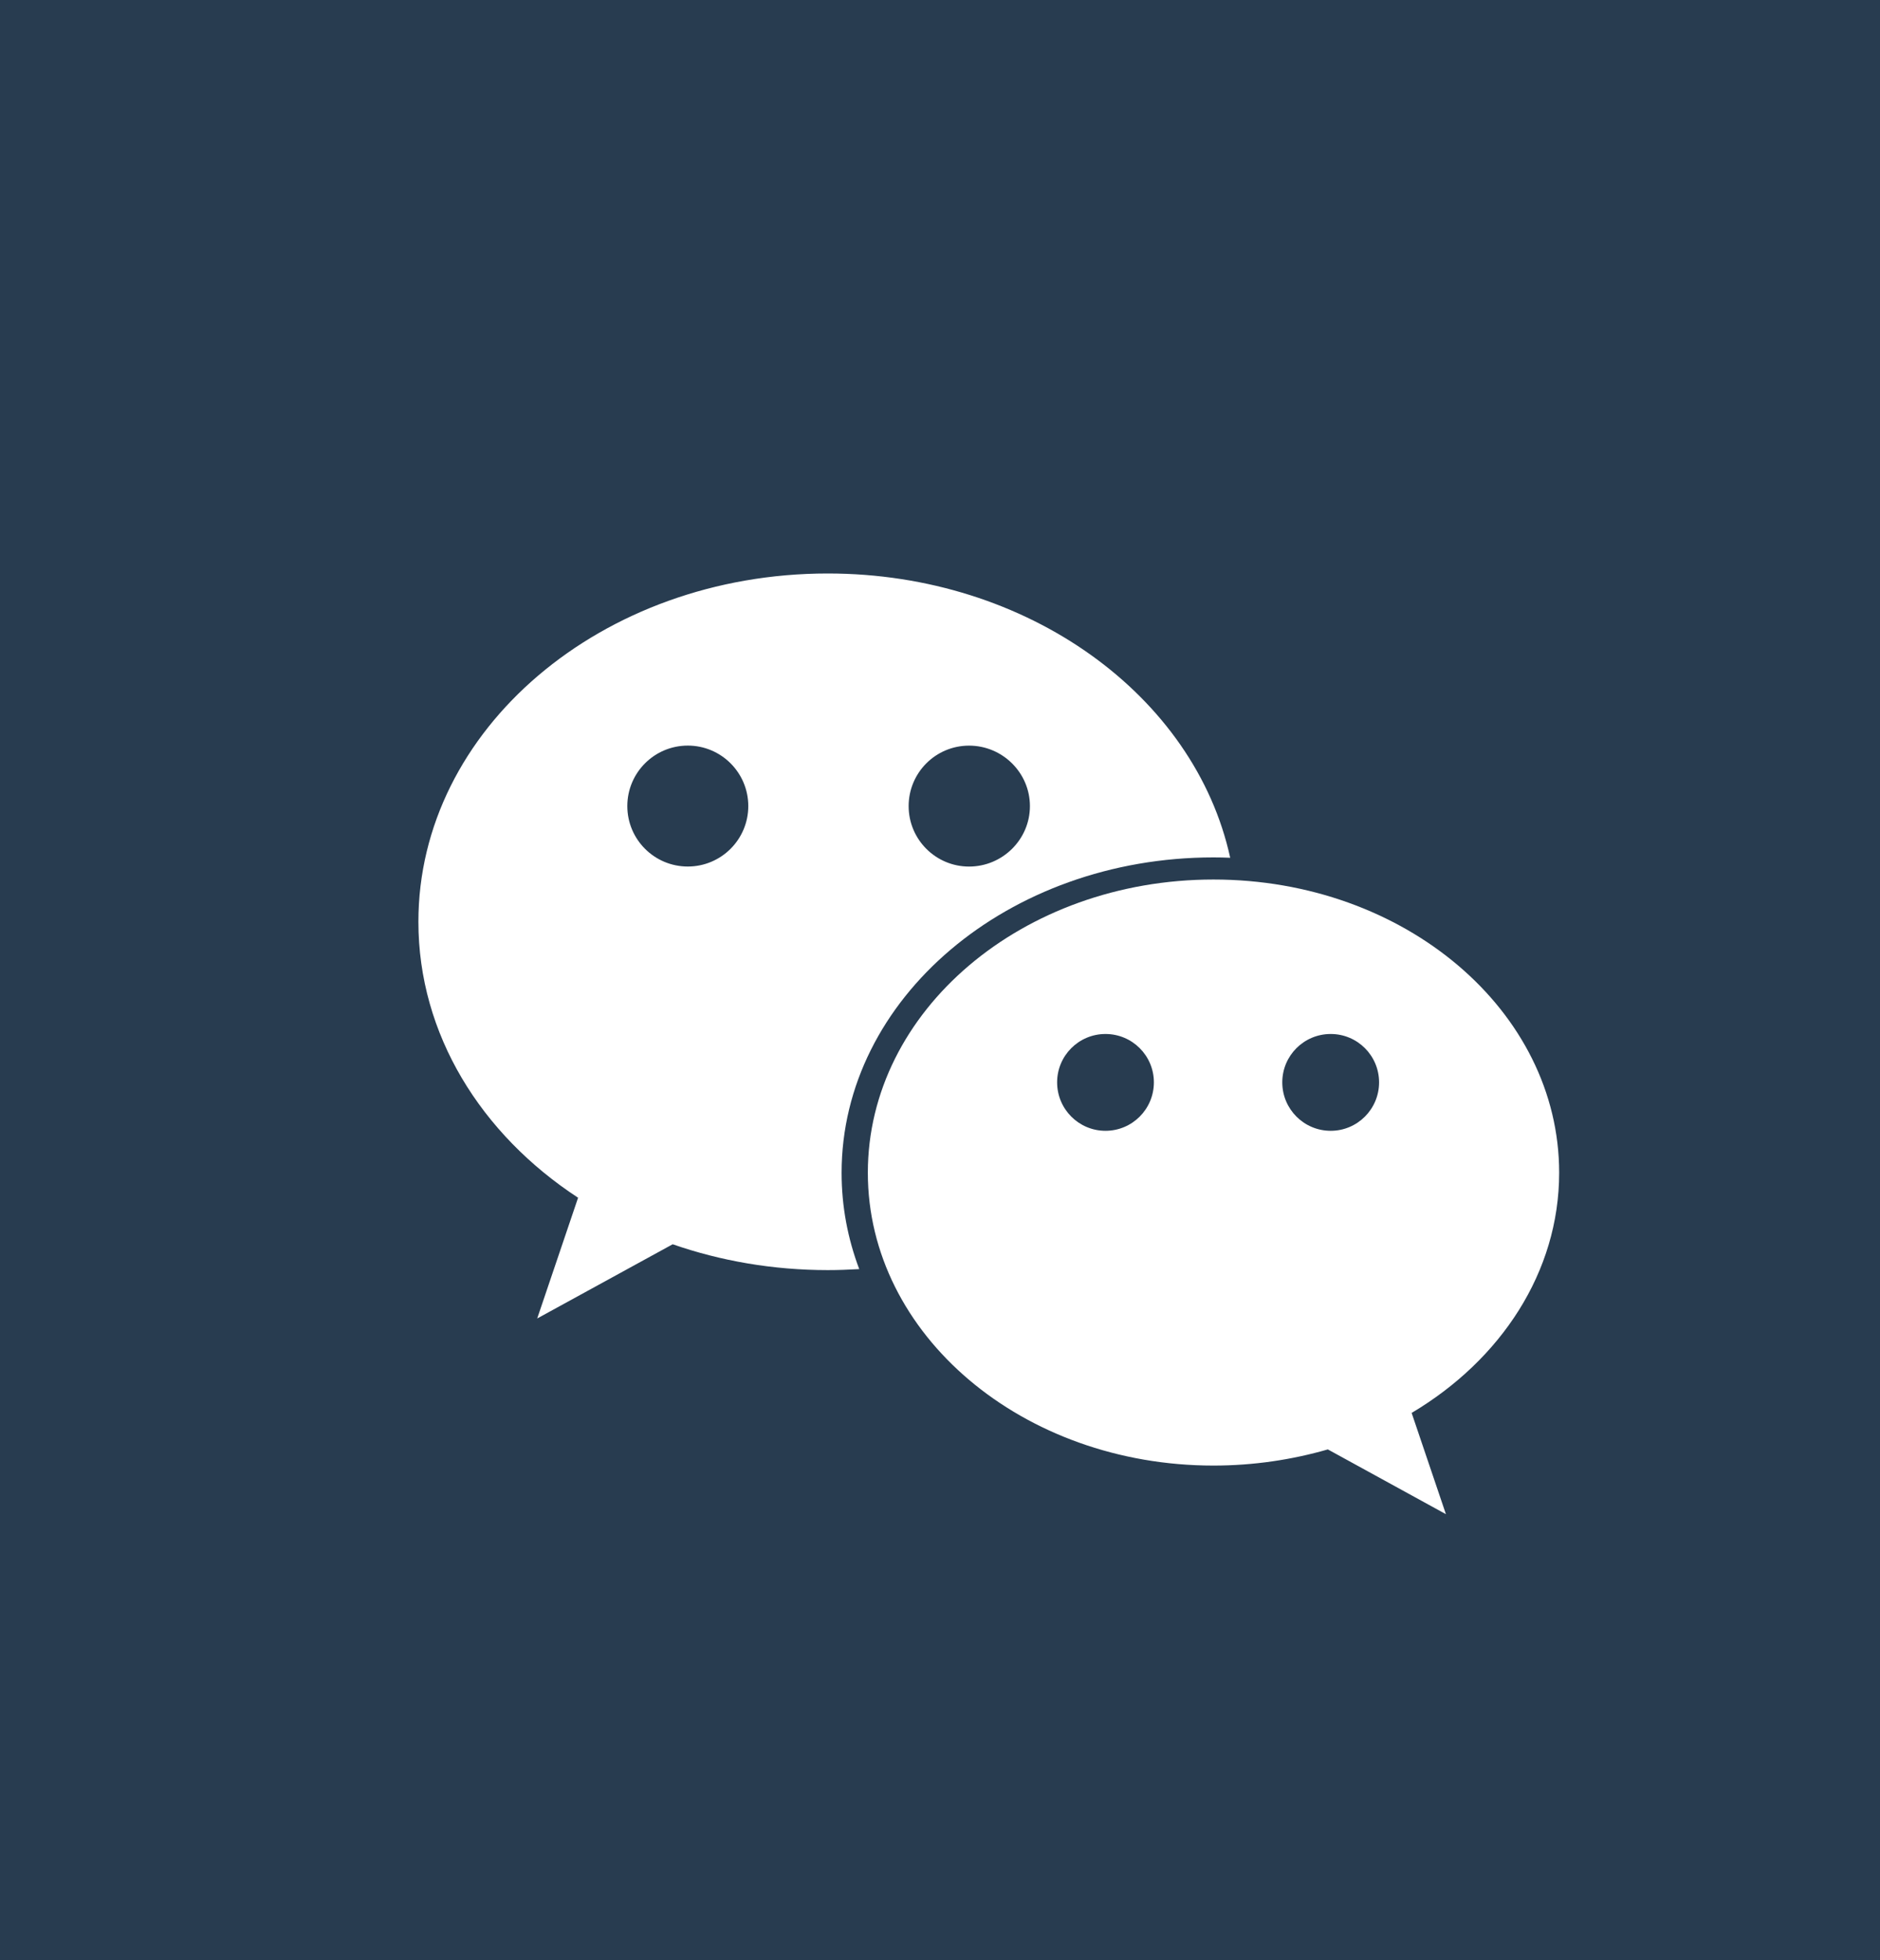 <?xml version="1.0" encoding="utf-8"?>
<!-- Generator: Adobe Illustrator 16.0.0, SVG Export Plug-In . SVG Version: 6.00 Build 0)  -->
<!DOCTYPE svg PUBLIC "-//W3C//DTD SVG 1.1//EN" "http://www.w3.org/Graphics/SVG/1.1/DTD/svg11.dtd">
<svg version="1.1" id="图层_1" xmlns="http://www.w3.org/2000/svg" xmlns:xlink="http://www.w3.org/1999/xlink" x="0px" y="0px"
	 width="47px" height="49px" viewBox="0 0 47 49" enable-background="new 0 0 47 49" xml:space="preserve">
<rect fill="#283C50" width="47" height="49"/>
<g>
	<path fill="#FFFFFF" d="M30.337,21.432c0.142,0,0.279,0.003,0.418,0.009c-0.883-4.045-5.052-7.106-10.061-7.106
		c-5.652,0-10.234,3.898-10.234,8.706c0,2.811,1.564,5.309,3.992,6.898l-1.022,3.018l3.387-1.855
		c1.195,0.416,2.505,0.646,3.878,0.646c0.265,0,0.521-0.01,0.786-0.025c-0.286-0.758-0.441-1.563-0.441-2.406
		C21.039,24.962,25.201,21.432,30.337,21.432L30.337,21.432z M24.227,18.638c0.834,0,1.521,0.677,1.521,1.512
		c0,0.835-0.687,1.511-1.521,1.511c-0.833,0-1.511-0.676-1.511-1.511C22.716,19.315,23.392,18.638,24.227,18.638L24.227,18.638z
		 M17.195,21.66c-0.835,0-1.512-0.676-1.512-1.511s0.677-1.512,1.512-1.512c0.834,0,1.512,0.677,1.512,1.512
		S18.029,21.66,17.195,21.66L17.195,21.66z"/>
	<path fill="#FFFFFF" d="M38.979,29.314c0-4.045-3.859-7.329-8.642-7.329c-4.772,0-8.641,3.284-8.641,7.329
		c0,4.047,3.868,7.32,8.641,7.32c1.002,0,1.964-0.146,2.859-0.404l2.952,1.619l-0.857-2.531
		C37.521,33.992,38.979,31.799,38.979,29.314L38.979,29.314z M27.637,28.266c-0.668,0-1.209-0.543-1.209-1.211
		s0.541-1.209,1.209-1.209c0.669,0,1.21,0.541,1.21,1.209S28.306,28.266,27.637,28.266L27.637,28.266z M33.268,28.266
		c-0.67,0-1.211-0.543-1.211-1.211s0.541-1.209,1.211-1.209c0.668,0,1.209,0.541,1.209,1.209S33.936,28.266,33.268,28.266
		L33.268,28.266z"/>
</g>
</svg>
